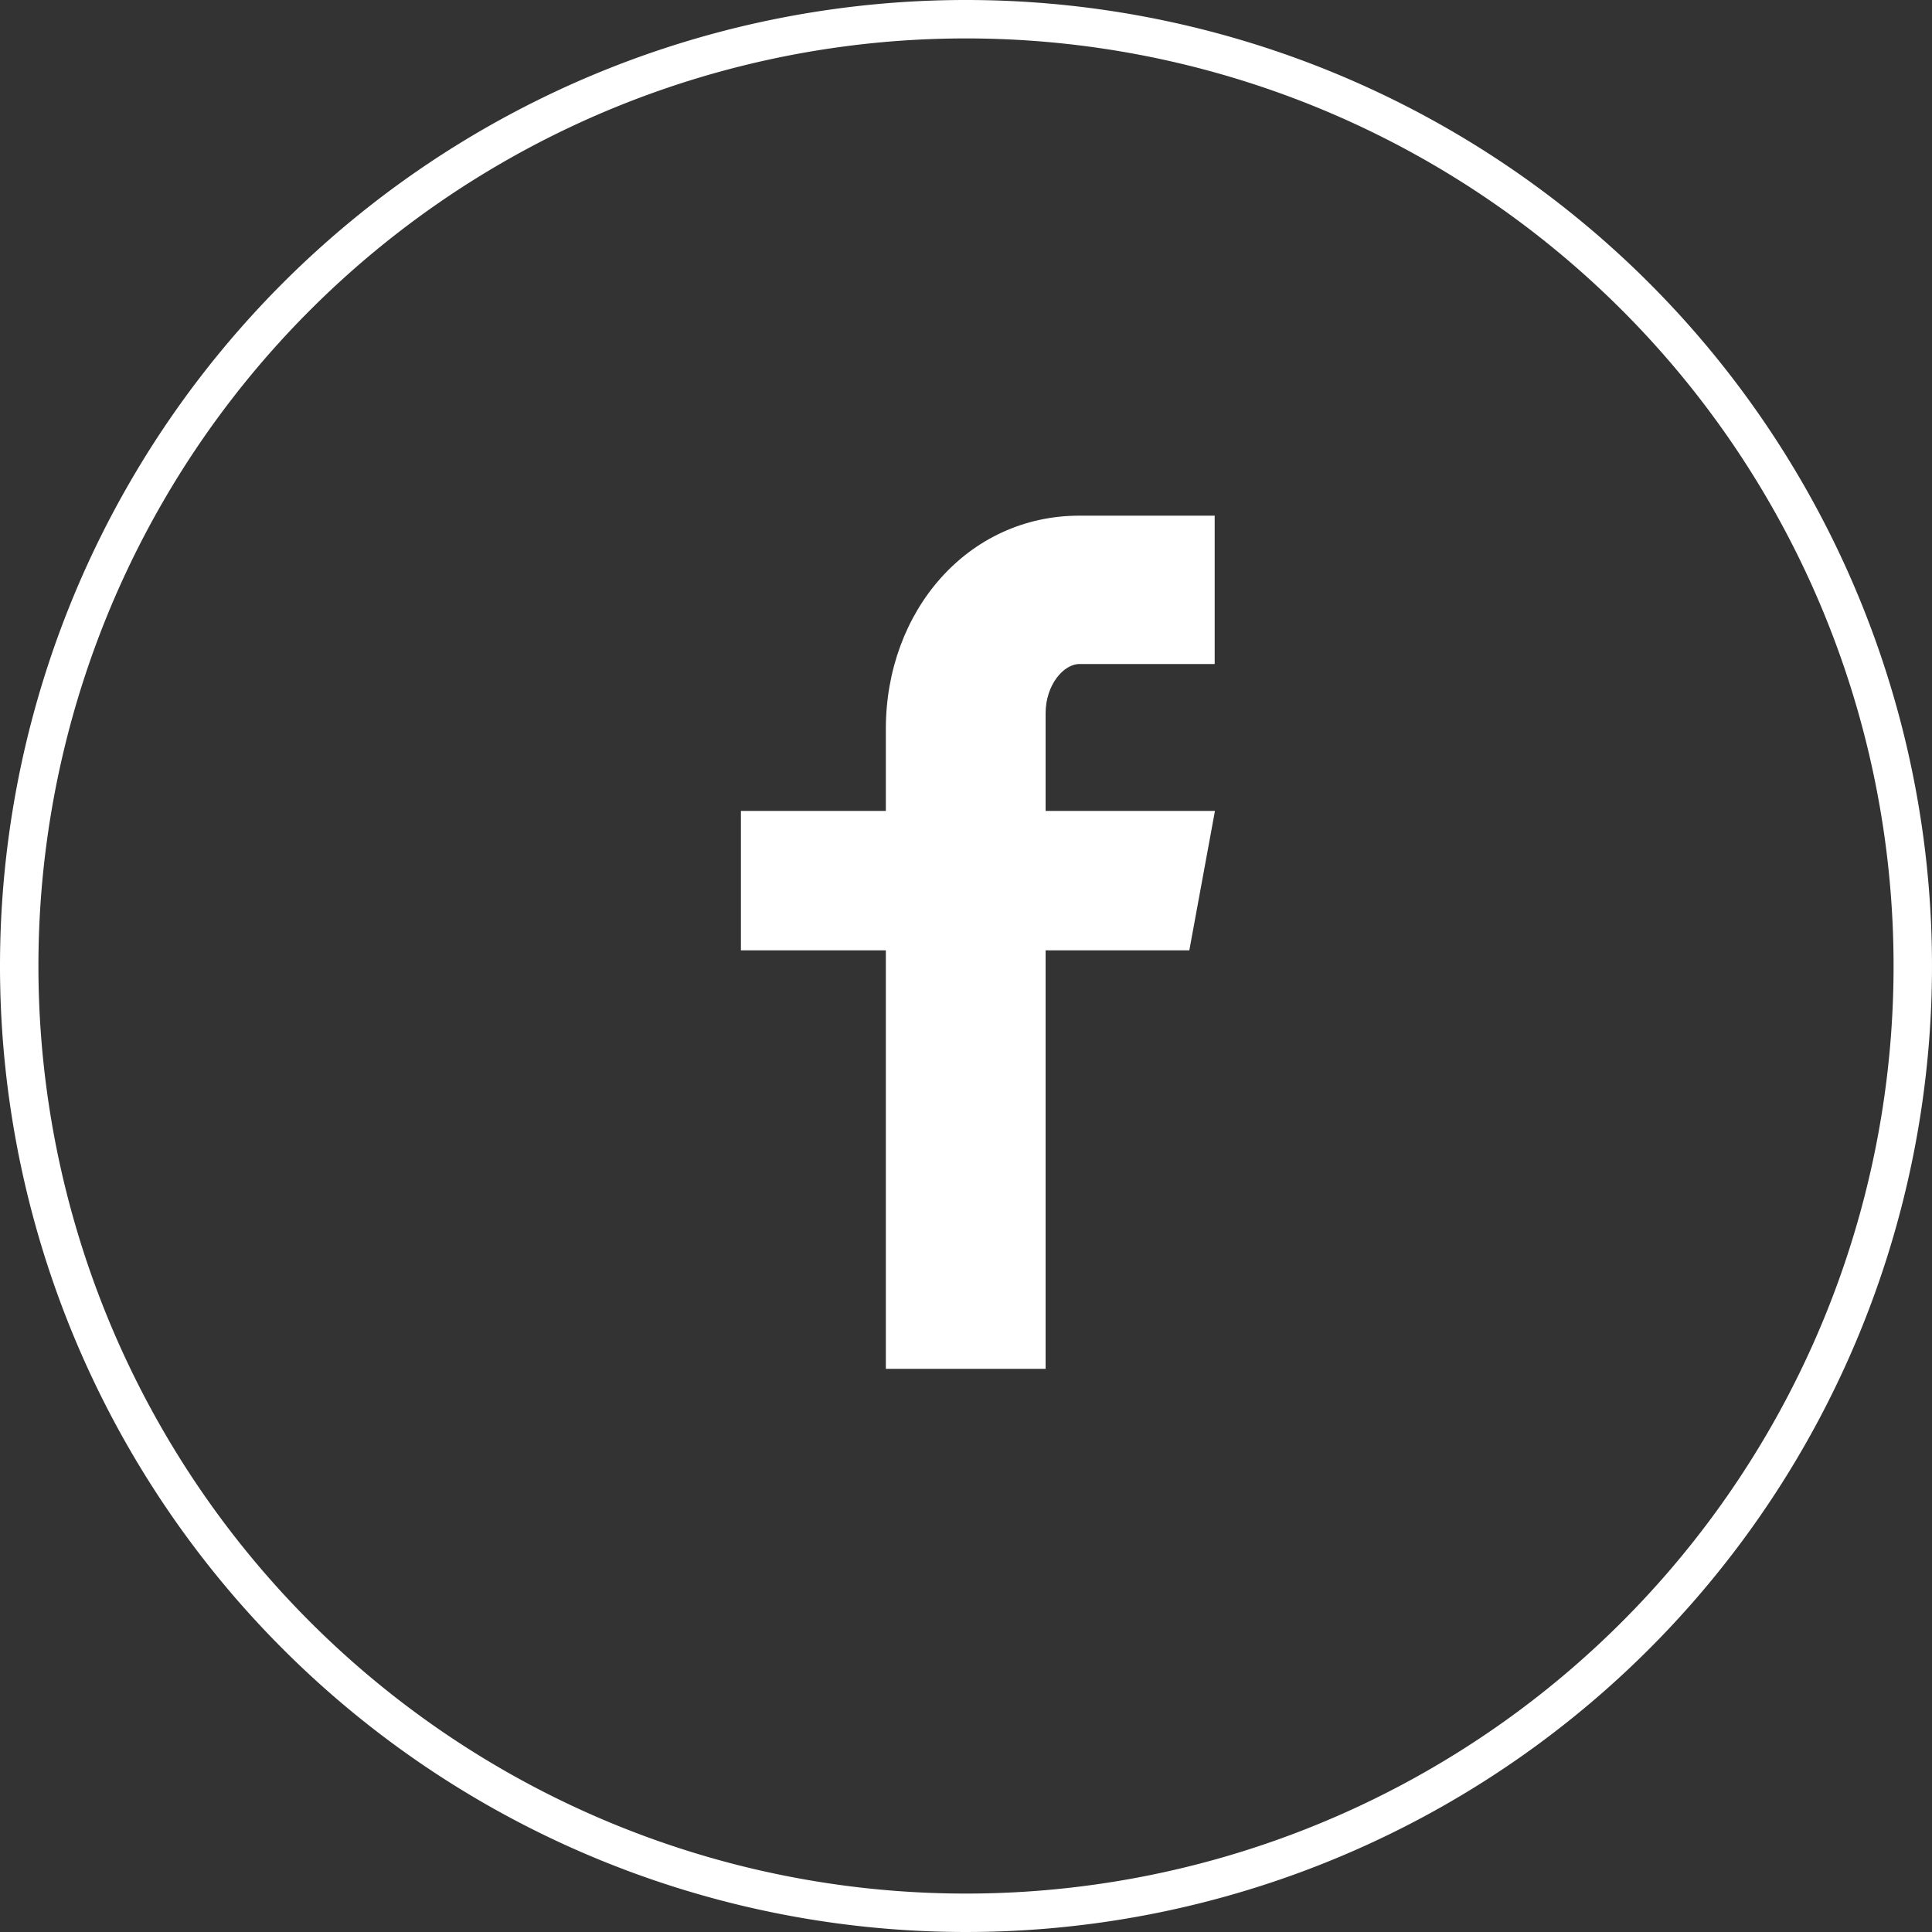 <svg xmlns="http://www.w3.org/2000/svg" width="50.28" height="50.28" viewBox="0 0 50.28 50.28">
  <rect x="0" y="0" width="50.28" height="50.28" fill="#333333" stroke="none"/>
  <g id="Gruppe_8984" data-name="Gruppe 8984" transform="translate(0.5 0.5)">
    <path id="Shape" d="M23.7,12.282H20.181c-.417,0-.881.549-.881,1.279v2.544h4.407l-.667,3.628H19.3V30.625H15.142V19.733H11.37V16.105h3.772V13.971c0-3.062,2.124-5.55,5.039-5.55H23.7v3.86Z" transform="translate(7.412 4.499)" fill="#fff" fill-rule="evenodd"/>
    <path id="Oval" d="M24.64,0A24.64,24.64,0,1,1,0,24.64,24.64,24.64,0,0,1,24.64,0Z" transform="translate(0 0)" fill="none" stroke="#fff" stroke-miterlimit="10" stroke-width="1"/>
  </g>
</svg>
